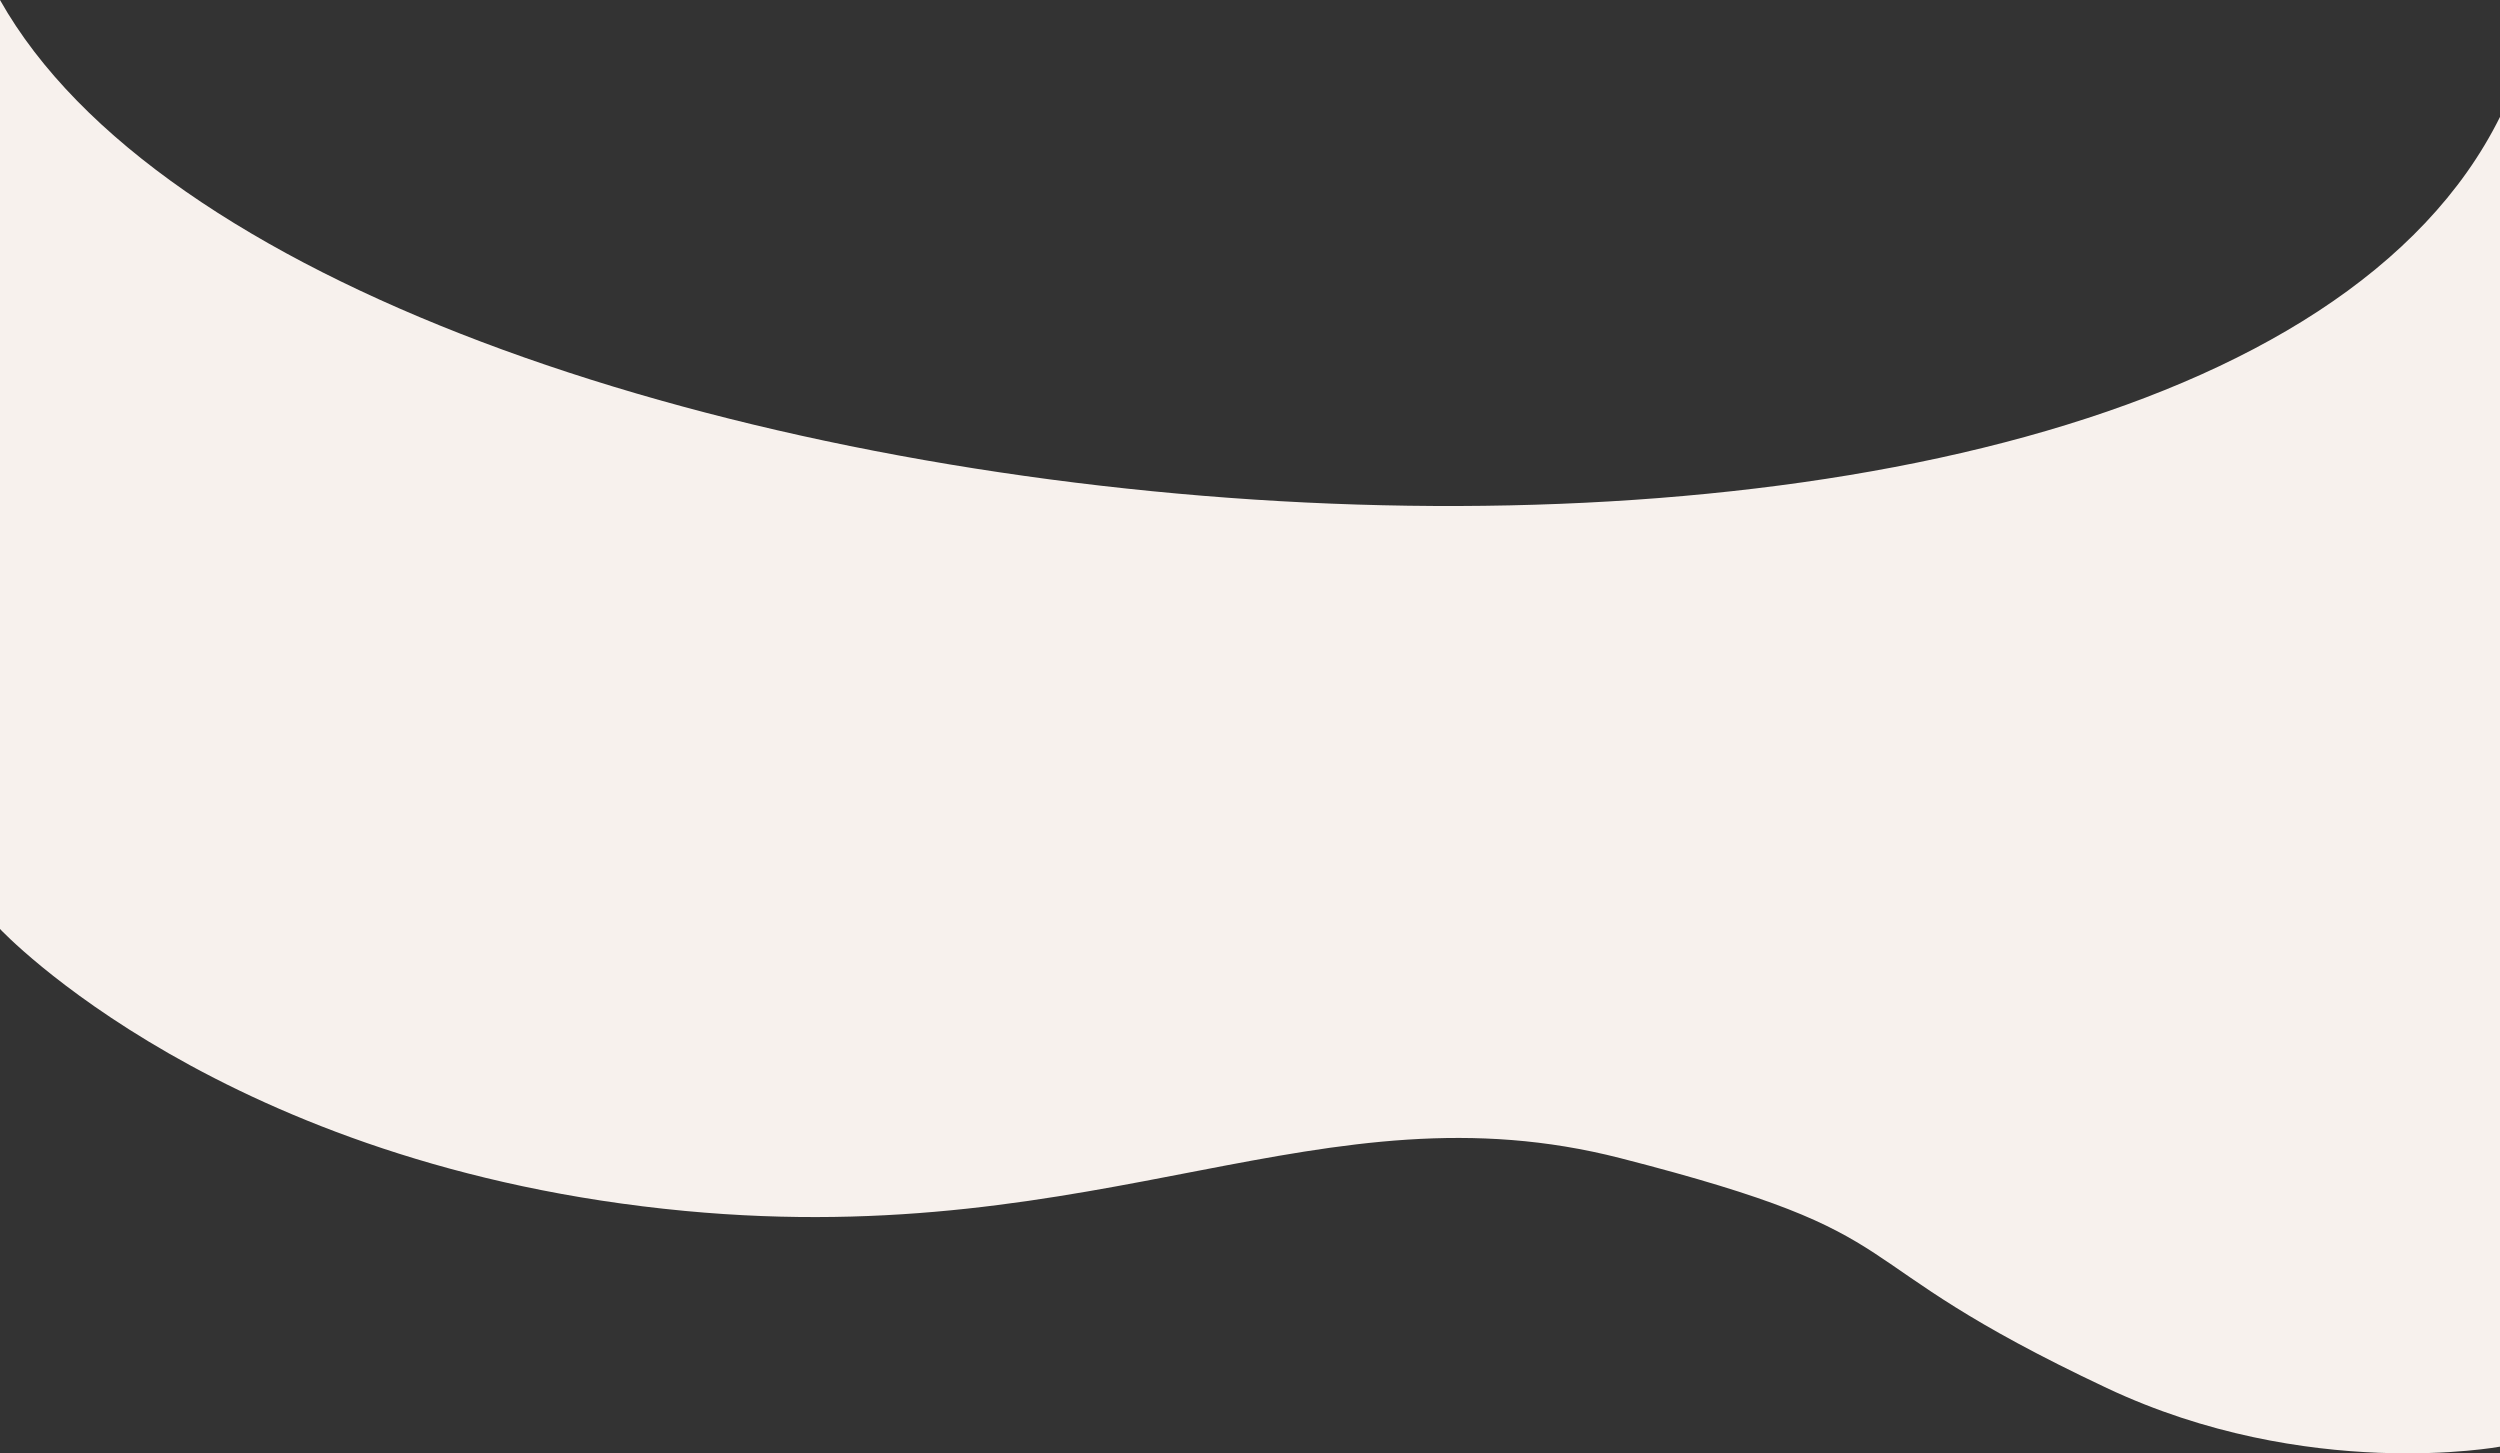 <svg width="375" height="218" viewBox="0 0 375 218" fill="none" xmlns="http://www.w3.org/2000/svg">
<rect x="0" y="0" width="375" height="218" fill="#333333" stroke="none"/>
<path d="M0 0C47.559 84.35 329.297 109.649 375 17.538V216.998C375 216.998 346.093 222.379 316.016 208.203C273.535 188.183 289.844 185.741 243.066 173.726C198.24 162.213 165.959 187.606 102.734 181.638C33.398 175.094 0 139.343 0 139.343V0Z" fill="#F7F1ED"/>
</svg>
